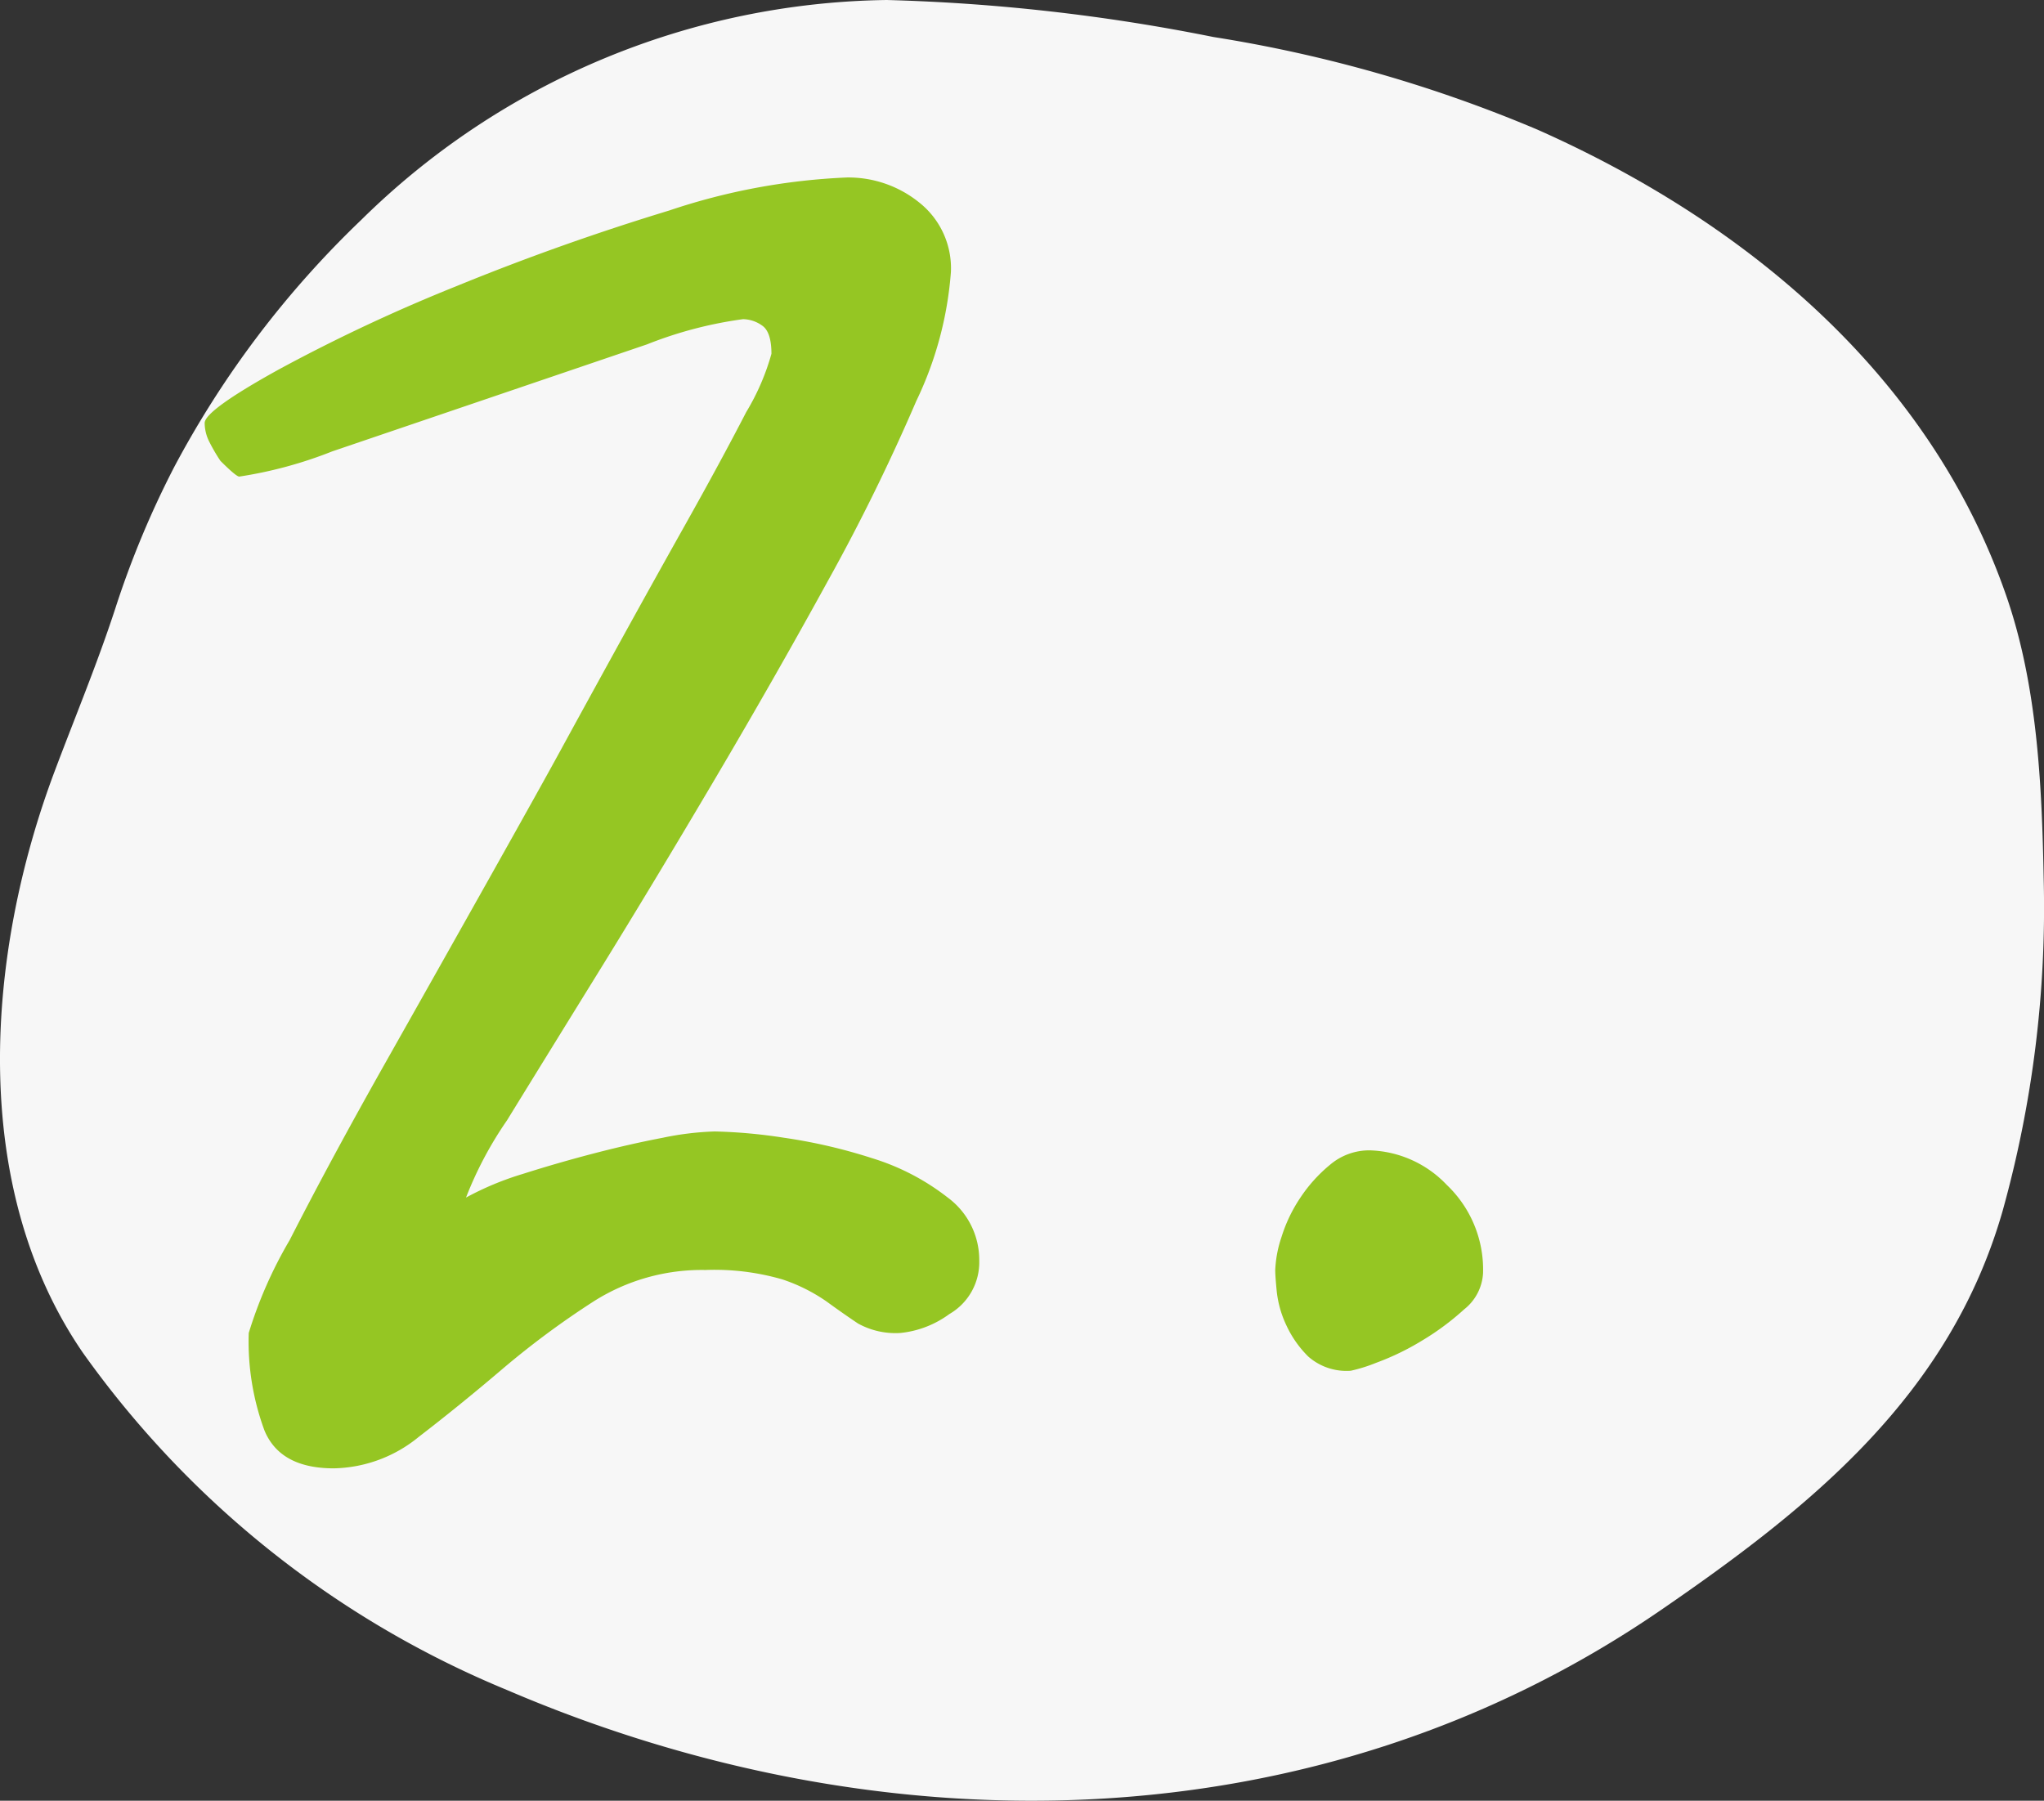 <?xml version="1.0" encoding="UTF-8"?> <svg xmlns="http://www.w3.org/2000/svg" xmlns:xlink="http://www.w3.org/1999/xlink" width="90.881" height="80.072" viewBox="0 0 90.881 80.072"><rect x="0" y="0" width="90.881" height="80.072" fill="#333333" stroke="none"/><defs><clipPath id="clip-path"><rect id="Rectangle_55" data-name="Rectangle 55" width="90.881" height="80.072" fill="#f7f7f7"></rect></clipPath></defs><g id="Groupe_17460" data-name="Groupe 17460" transform="translate(14065 9811.398)"><g id="Groupe_17455" data-name="Groupe 17455" transform="translate(-14065 -9811.398)"><g id="Groupe_11" data-name="Groupe 11" clip-path="url(#clip-path)"><path id="Tracé_84" data-name="Tracé 84" d="M39.426,0A33.911,33.911,0,0,0,16.061,9.779,43.264,43.264,0,0,0,7.752,20.754a41.449,41.449,0,0,0-2.635,6.333c-.808,2.467-1.77,4.77-2.684,7.2-3.047,8.1-3.851,18.424,1.246,25.856A43.469,43.469,0,0,0,22.542,75.149c16.731,7.176,36.036,6.931,51.3-3.551,6.744-4.63,12.858-9.584,15.2-17.755a50.233,50.233,0,0,0,1.826-14.721c-.08-4.213-.277-8.637-1.671-12.649-3.408-9.812-11.592-16.6-20.819-20.7A61.54,61.54,0,0,0,53.948,1.645,85.058,85.058,0,0,0,39.426,0" transform="translate(0)" fill="#f7f7f7"></path></g></g><path id="Tracé_10943" data-name="Tracé 10943" d="M43.54-9.52a2.661,2.661,0,0,1-1.33,2.38,4.425,4.425,0,0,1-2.17.84,3.437,3.437,0,0,1-1.89-.42q-.63-.42-1.4-.98a7.67,7.67,0,0,0-1.96-.98,10.811,10.811,0,0,0-3.43-.42,8.965,8.965,0,0,0-4.97,1.4,38.112,38.112,0,0,0-4.06,3.01q-1.89,1.61-3.71,3.01a6.126,6.126,0,0,1-3.78,1.4q-2.38,0-3.08-1.68a11.406,11.406,0,0,1-.7-4.34,19.258,19.258,0,0,1,1.82-4.13Q14.7-14,17.15-18.34t4.69-8.33q2.24-3.99,3.08-5.53t2.38-4.34q1.54-2.8,3.15-5.67t2.73-5.04a10.419,10.419,0,0,0,1.12-2.59q0-.98-.42-1.26a1.505,1.505,0,0,0-.84-.28,18.073,18.073,0,0,0-4.27,1.12l-7,2.38-7,2.38a18.881,18.881,0,0,1-4.13,1.12q-.14,0-.84-.7a7.825,7.825,0,0,1-.49-.84,1.864,1.864,0,0,1-.21-.84q0-.56,3.29-2.38a75.8,75.8,0,0,1,7.91-3.71q4.62-1.89,9.45-3.36a28.461,28.461,0,0,1,7.91-1.47,5.009,5.009,0,0,1,3.22,1.12,3.729,3.729,0,0,1,1.4,3.08,15.961,15.961,0,0,1-1.54,5.74,88.531,88.531,0,0,1-3.92,7.98q-2.38,4.34-5.11,8.96T26.6-22.33q-2.38,3.85-4.06,6.58a16.567,16.567,0,0,0-1.82,3.43,13.237,13.237,0,0,1,2.52-1.05q1.54-.49,3.15-.91t3.08-.7a13.15,13.15,0,0,1,2.31-.28,23.15,23.15,0,0,1,3.08.28,23.791,23.791,0,0,1,3.92.91,10.425,10.425,0,0,1,3.36,1.75A3.448,3.448,0,0,1,43.54-9.52Zm22.4.56a2.2,2.2,0,0,1-.84,1.61,11.672,11.672,0,0,1-1.89,1.4,11.467,11.467,0,0,1-2.03.98,7.028,7.028,0,0,1-1.12.35,2.567,2.567,0,0,1-1.89-.63,4.753,4.753,0,0,1-.98-1.4,4.7,4.7,0,0,1-.42-1.47q-.07-.7-.07-.98a5.276,5.276,0,0,1,.28-1.47,6.7,6.7,0,0,1,.84-1.75,6.661,6.661,0,0,1,1.33-1.47,2.688,2.688,0,0,1,1.75-.63,4.912,4.912,0,0,1,3.43,1.54A5.19,5.19,0,0,1,65.94-8.96Z" transform="translate(-14065 -9745.826)" fill="#95c623"></path></g></svg> 
